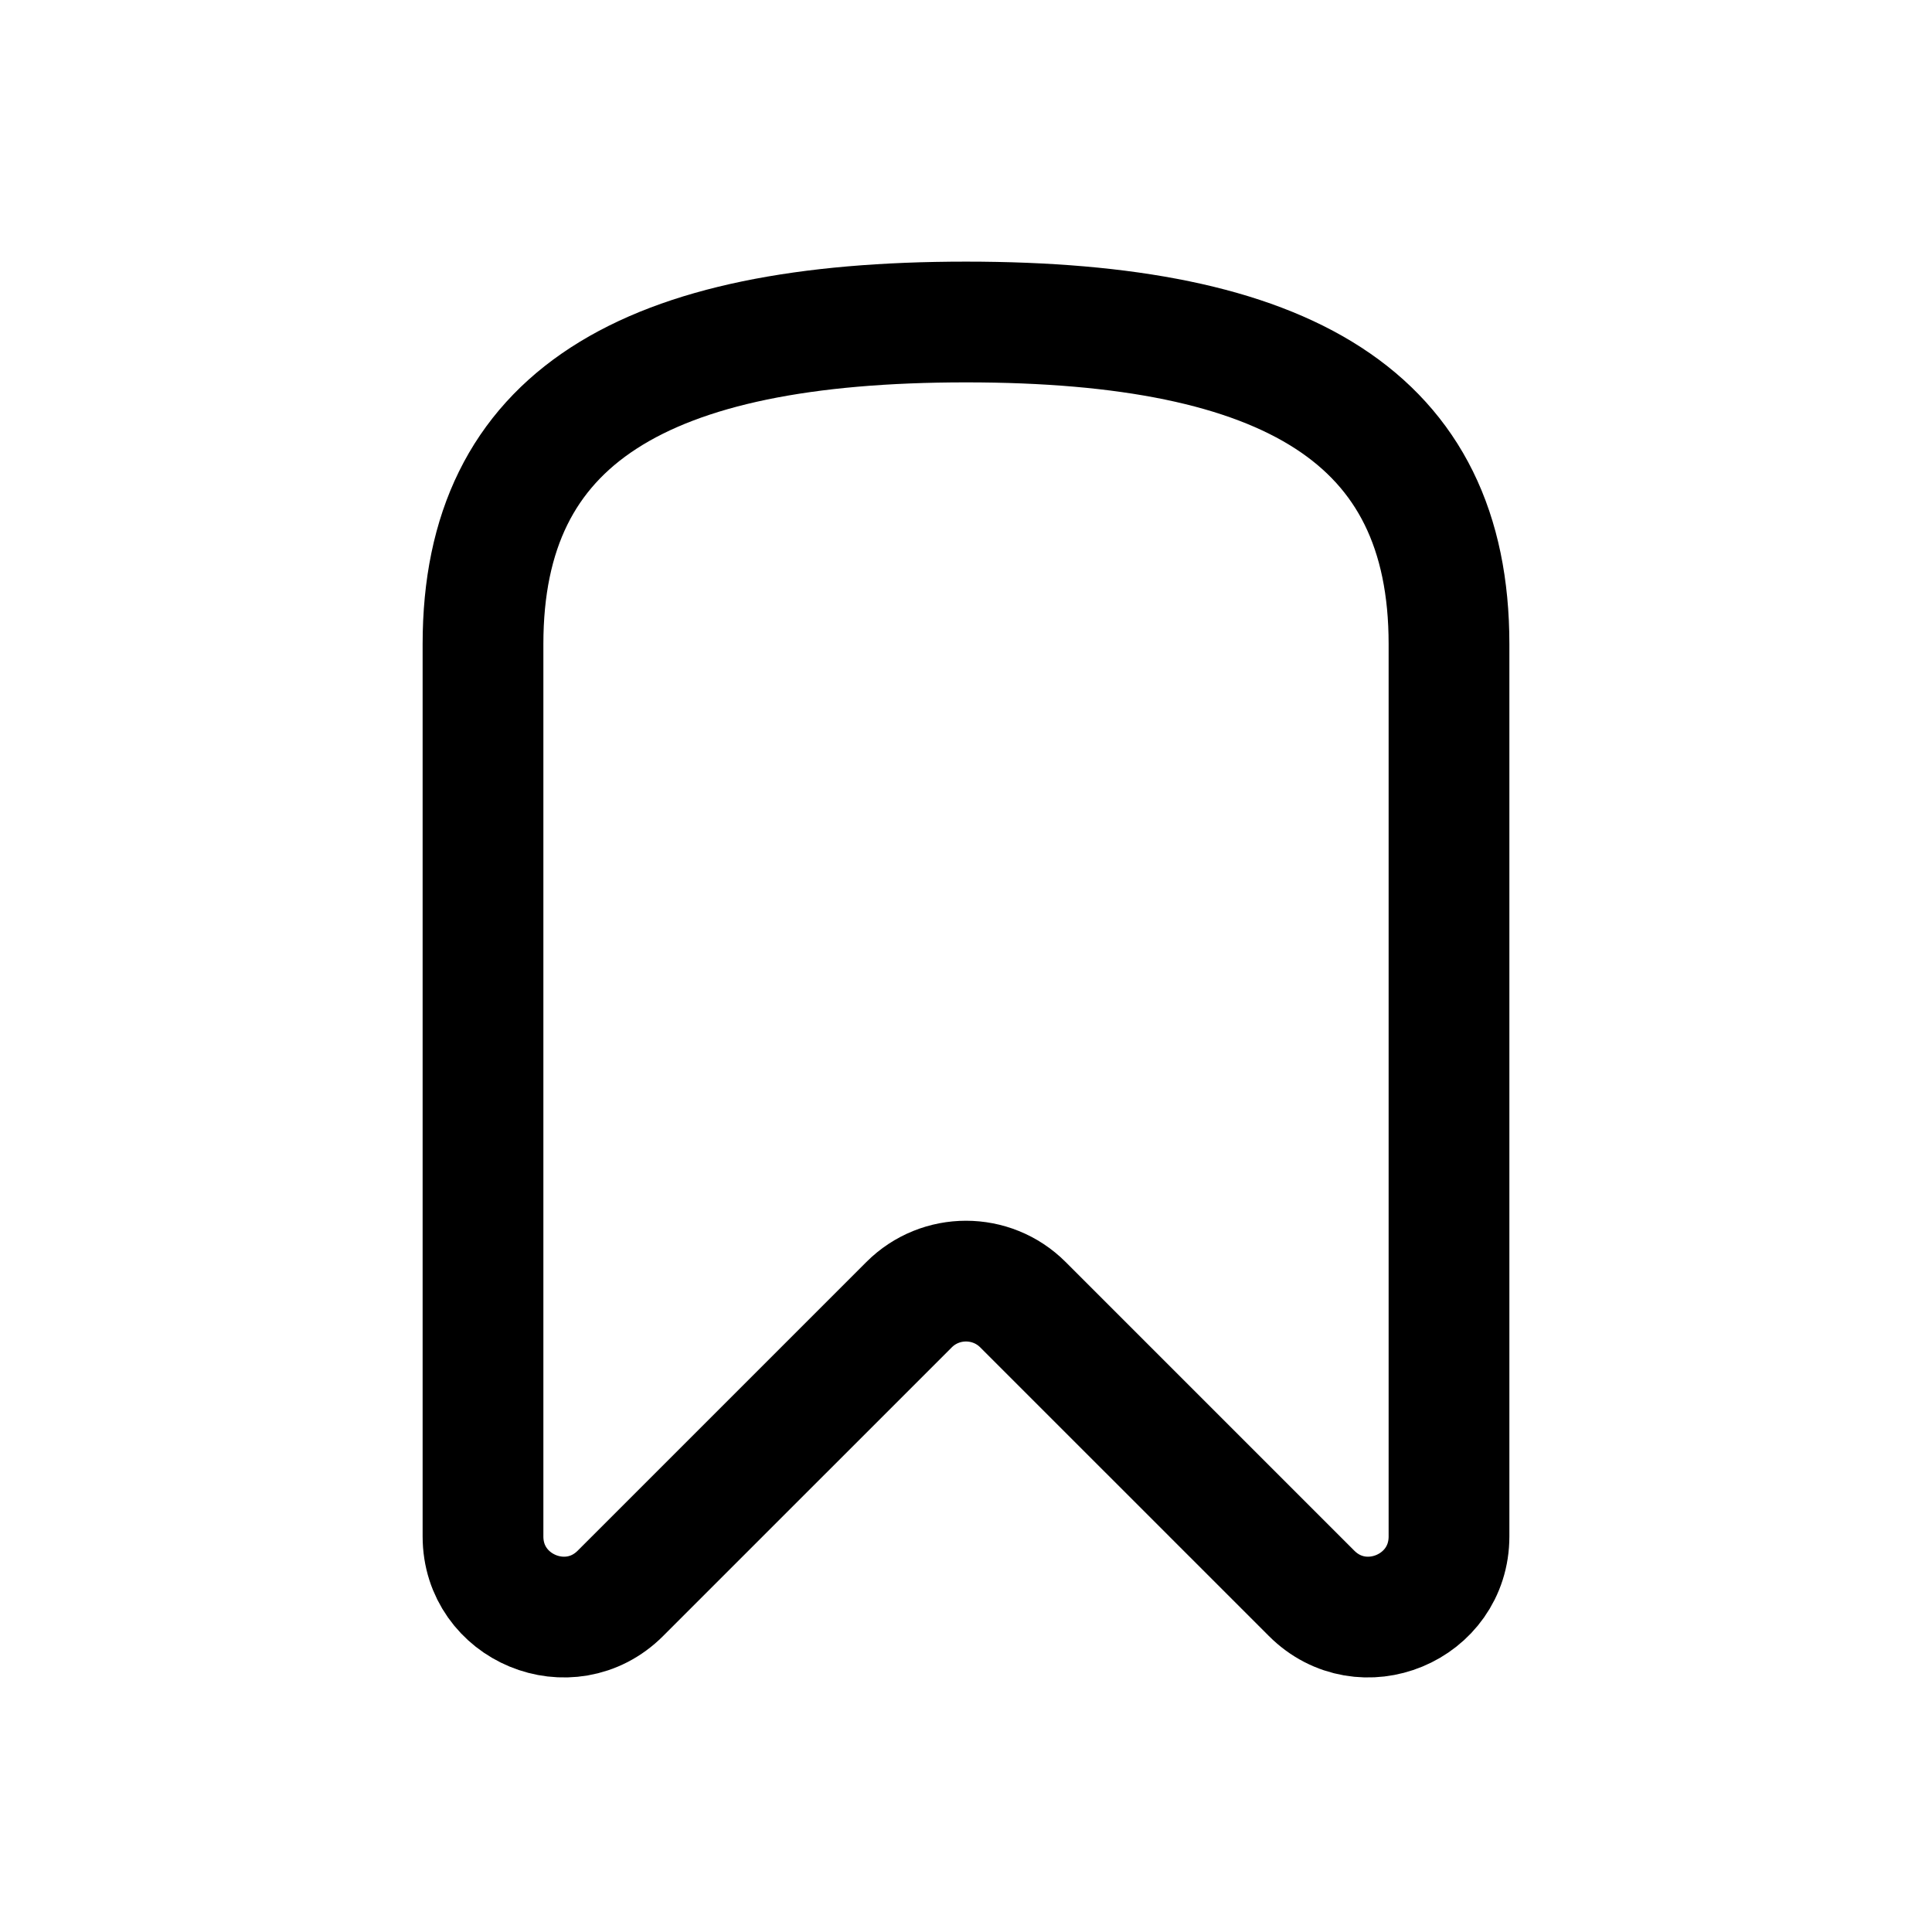 <?xml version="1.0" encoding="utf-8"?><!-- Uploaded to: SVG Repo, www.svgrepo.com, Generator: SVG Repo Mixer Tools -->
<svg width="800px" height="800px" viewBox="0 0 24 24" fill="none" xmlns="http://www.w3.org/2000/svg">
<path d="M6 8C6 5.185 8 4 12 4C16 4 18 5.185 18 8V19.086C18 19.977 16.923 20.423 16.293 19.793L12.707 16.207C12.317 15.817 11.683 15.817 11.293 16.207L7.707 19.793C7.077 20.423 6 19.977 6 19.086V8Z" stroke="#000000" stroke-width="1.5" stroke-linecap="round" stroke-linejoin="round"/>
</svg>